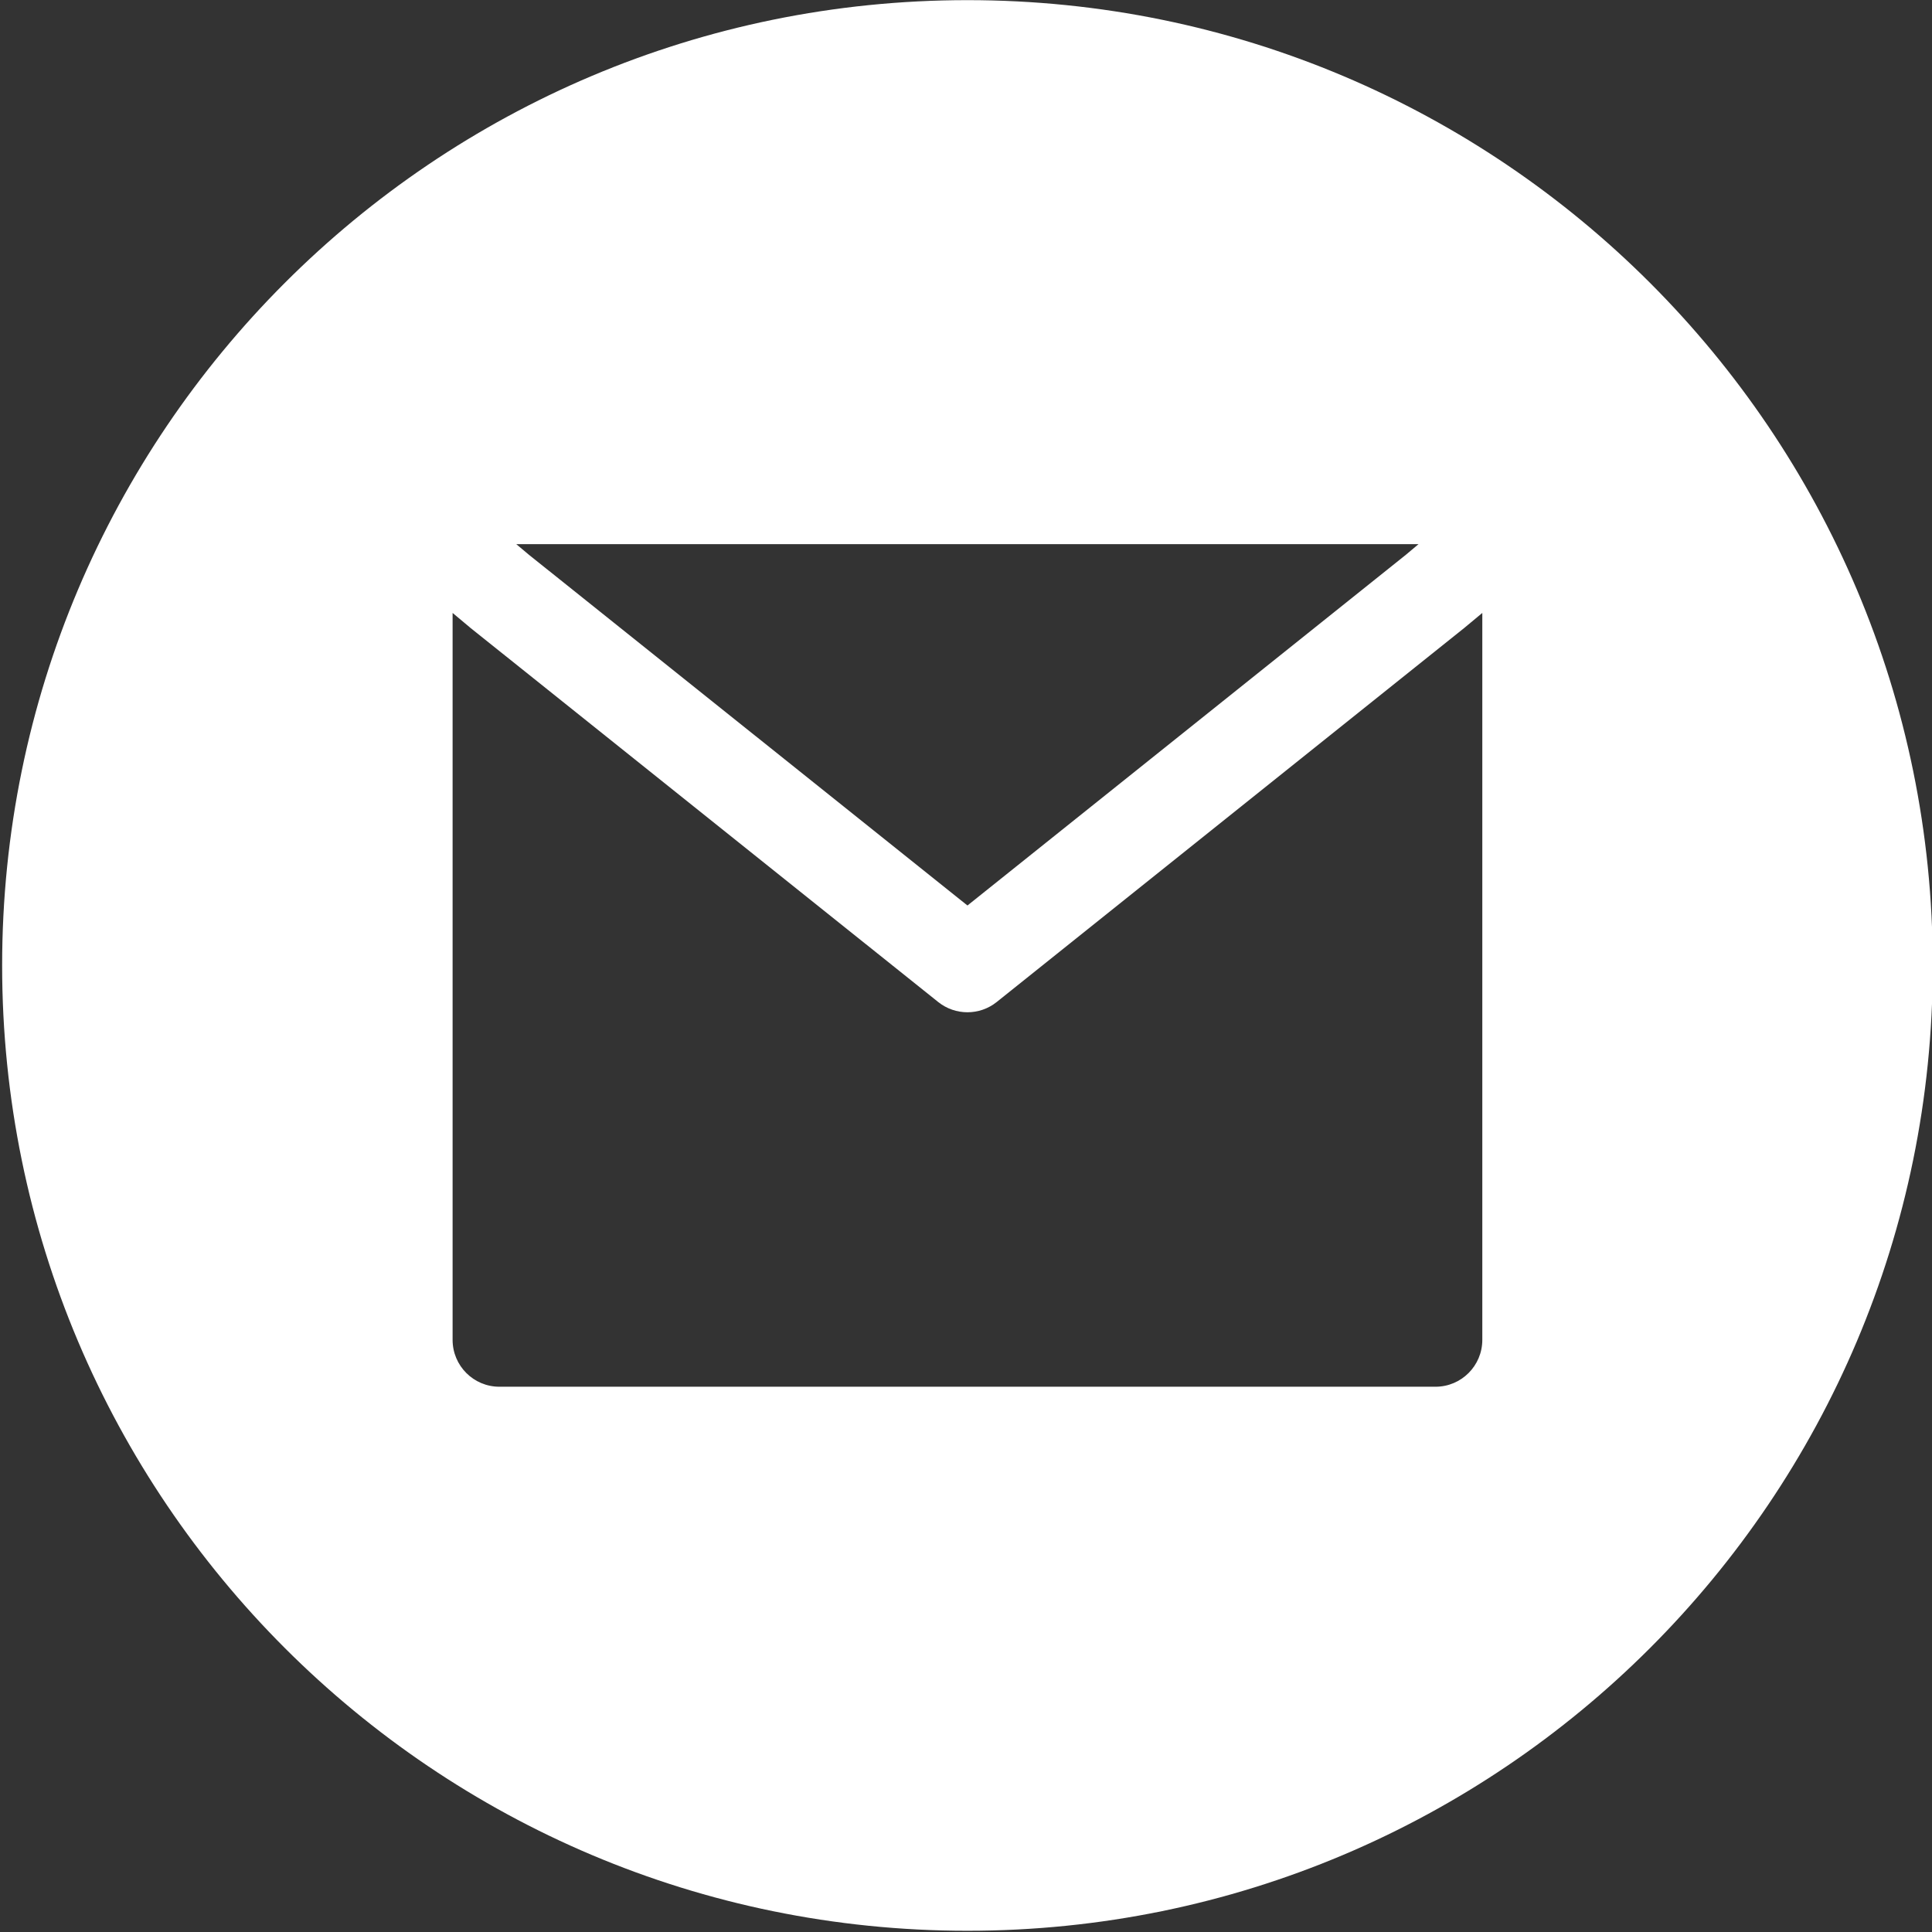 <?xml version="1.0" encoding="UTF-8" standalone="no"?>
<!DOCTYPE svg PUBLIC "-//W3C//DTD SVG 1.1//EN" "http://www.w3.org/Graphics/SVG/1.1/DTD/svg11.dtd">
<svg width="100%" height="100%" viewBox="0 0 265 265" version="1.1" xmlns="http://www.w3.org/2000/svg" xmlns:xlink="http://www.w3.org/1999/xlink" xml:space="preserve" xmlns:serif="http://www.serif.com/" style="fill-rule:evenodd;clip-rule:evenodd;stroke-linejoin:round;stroke-miterlimit:2;">
    <rect x="0" y="0" width="265" height="265" fill="#333333" stroke="none"/>
    <g transform="matrix(1,0,0,1,-2383.49,-156.792)">
        <g transform="matrix(2.667,0,0,2.667,0,0)">
            <path d="M943.453,158.089C970.87,158.089 993.099,135.865 993.099,108.443C993.099,81.021 970.87,58.797 943.453,58.797C916.031,58.797 893.807,81.021 893.807,108.443C893.807,135.865 916.031,158.089 943.453,158.089ZM920.901,87.323L943.453,105.359L966,87.323L966.651,86.776L920.25,86.776L920.901,87.323ZM969.063,91.036L969.932,90.313L969.932,127.698C969.932,129.031 968.854,130.109 967.526,130.109L919.38,130.109C918.052,130.109 916.974,129.031 916.974,127.698L916.974,90.313L917.839,91.036L917.875,91.068L941.948,110.323C942.828,111.026 944.078,111.026 944.958,110.323L969.026,91.068L969.063,91.036Z" style="fill:white;"/>
        </g>
    </g>
</svg>
